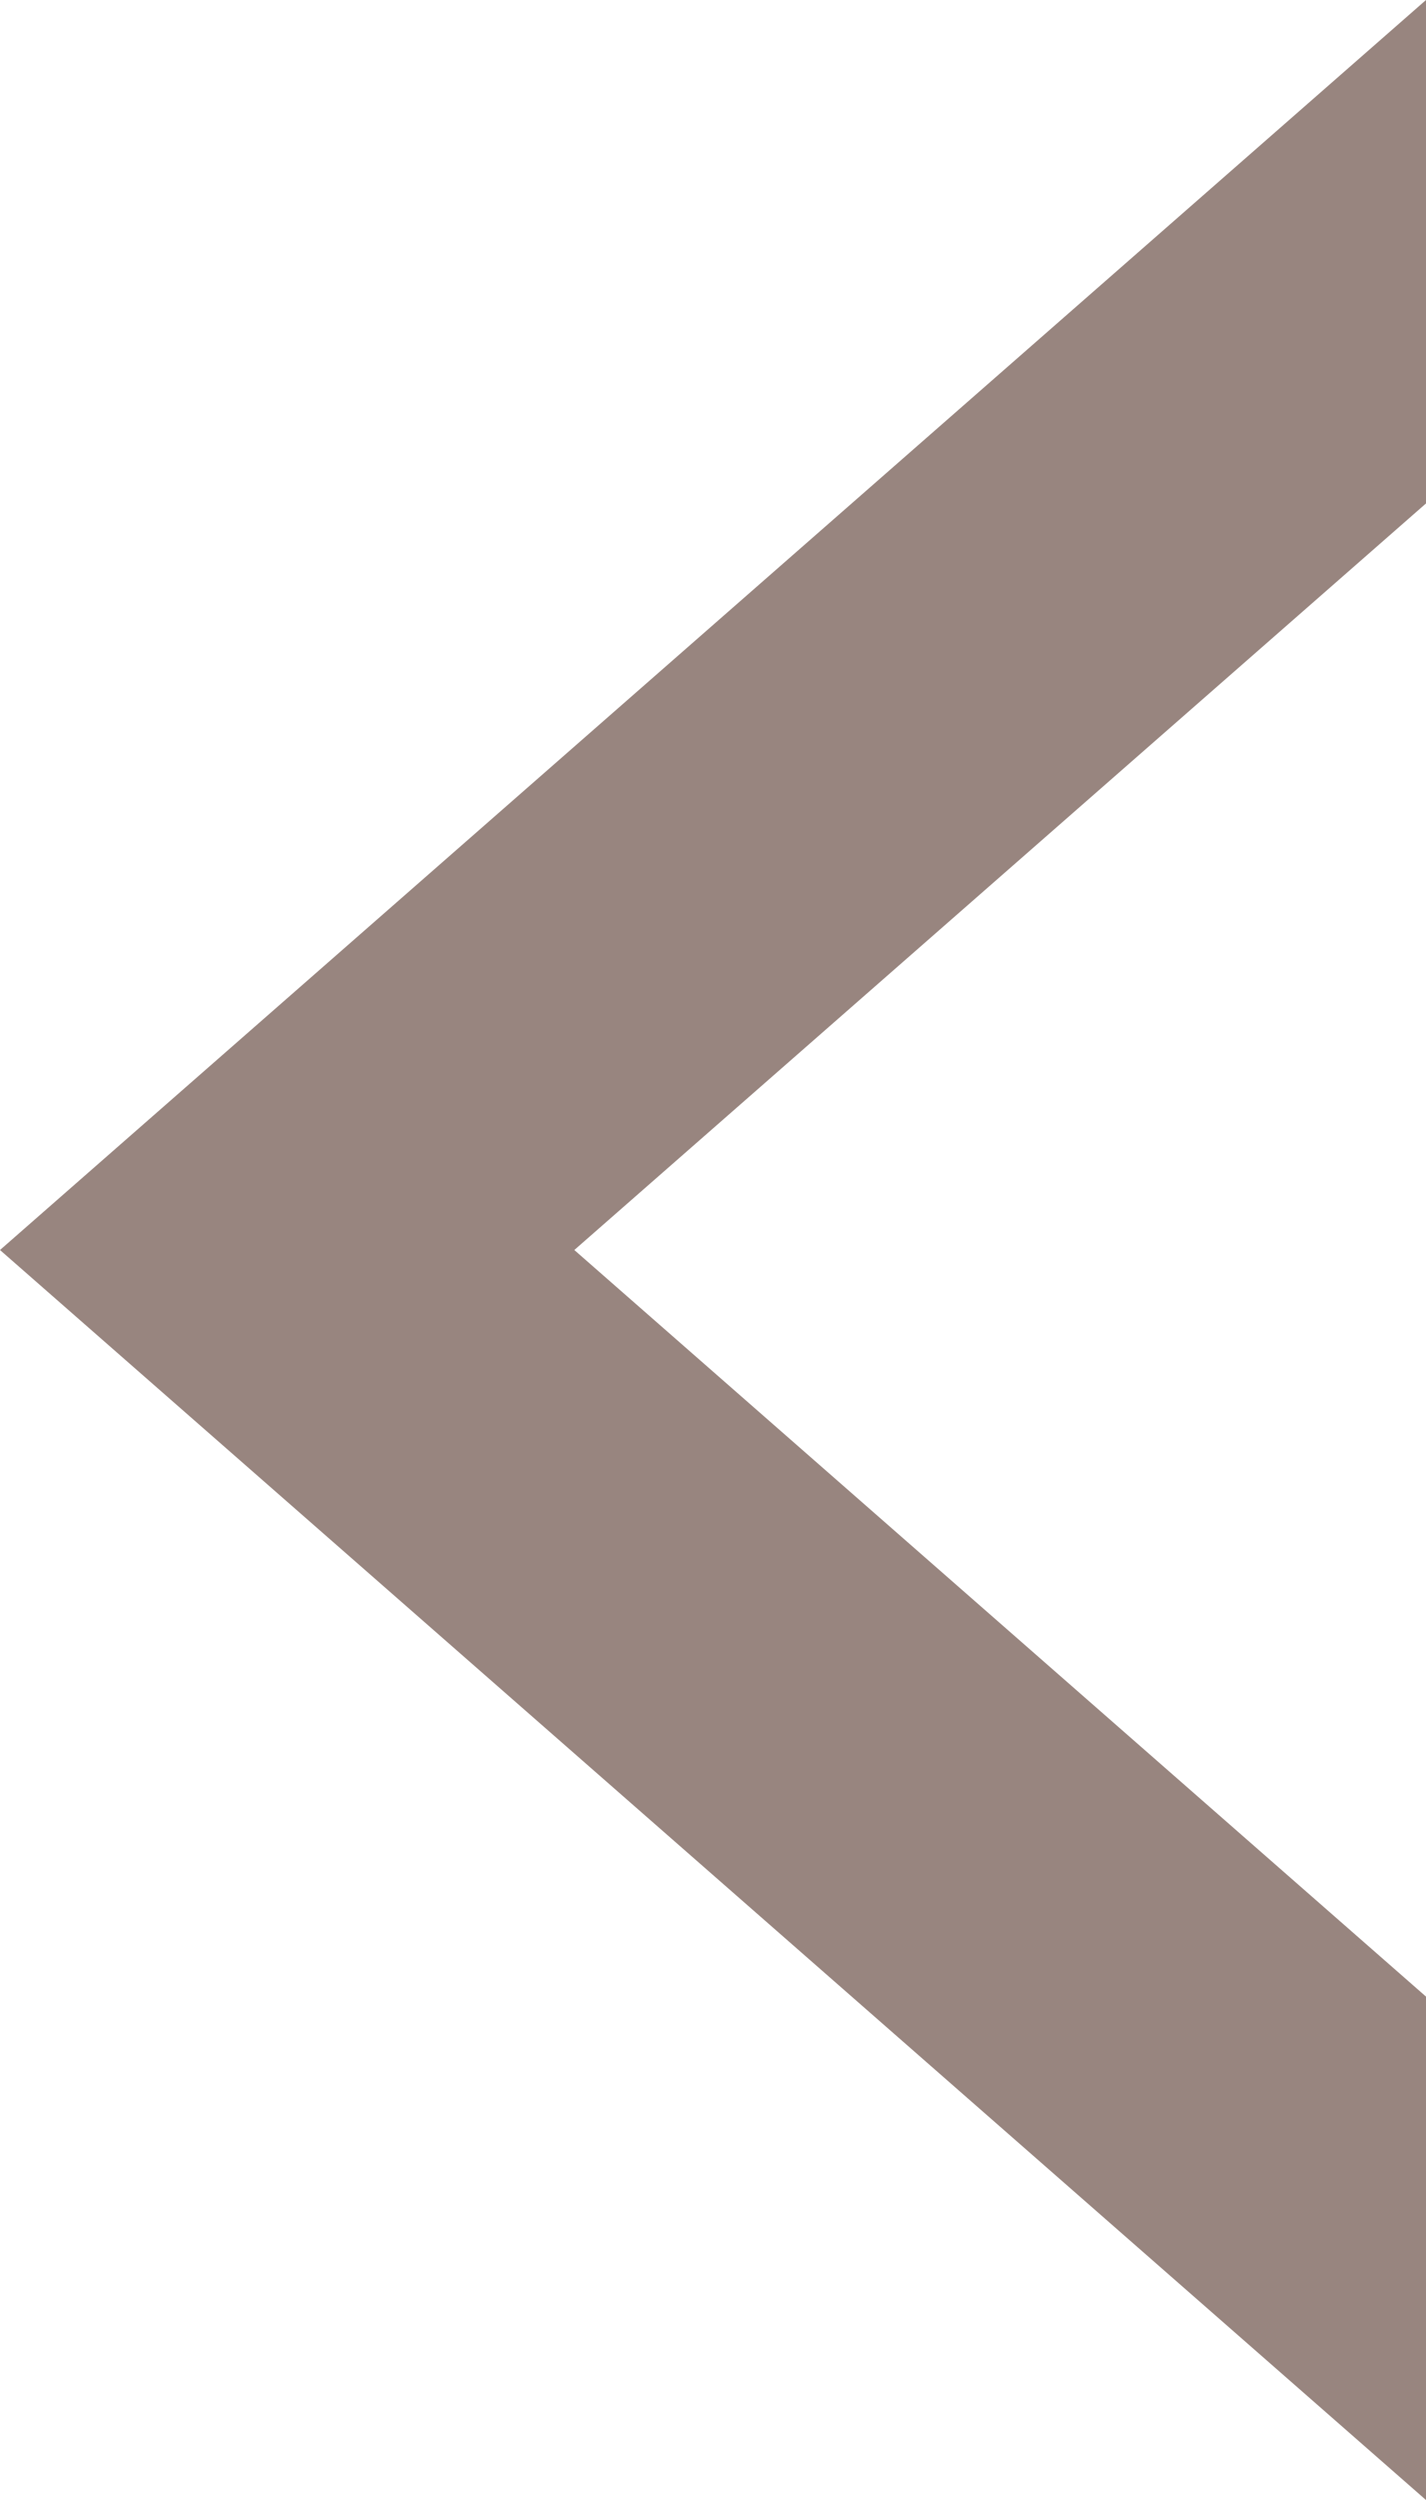 <?xml version="1.0" encoding="UTF-8"?> <svg xmlns="http://www.w3.org/2000/svg" width="371" height="650" viewBox="0 0 371 650" fill="none"><path d="M371 650L74.709 390.446L3.87559e-06 325L74.709 259.554L371 -1.88217e-05L371 130.892L149.419 325L371 519.108L371 650Z" fill="#330C00" fill-opacity="0.5"></path></svg> 